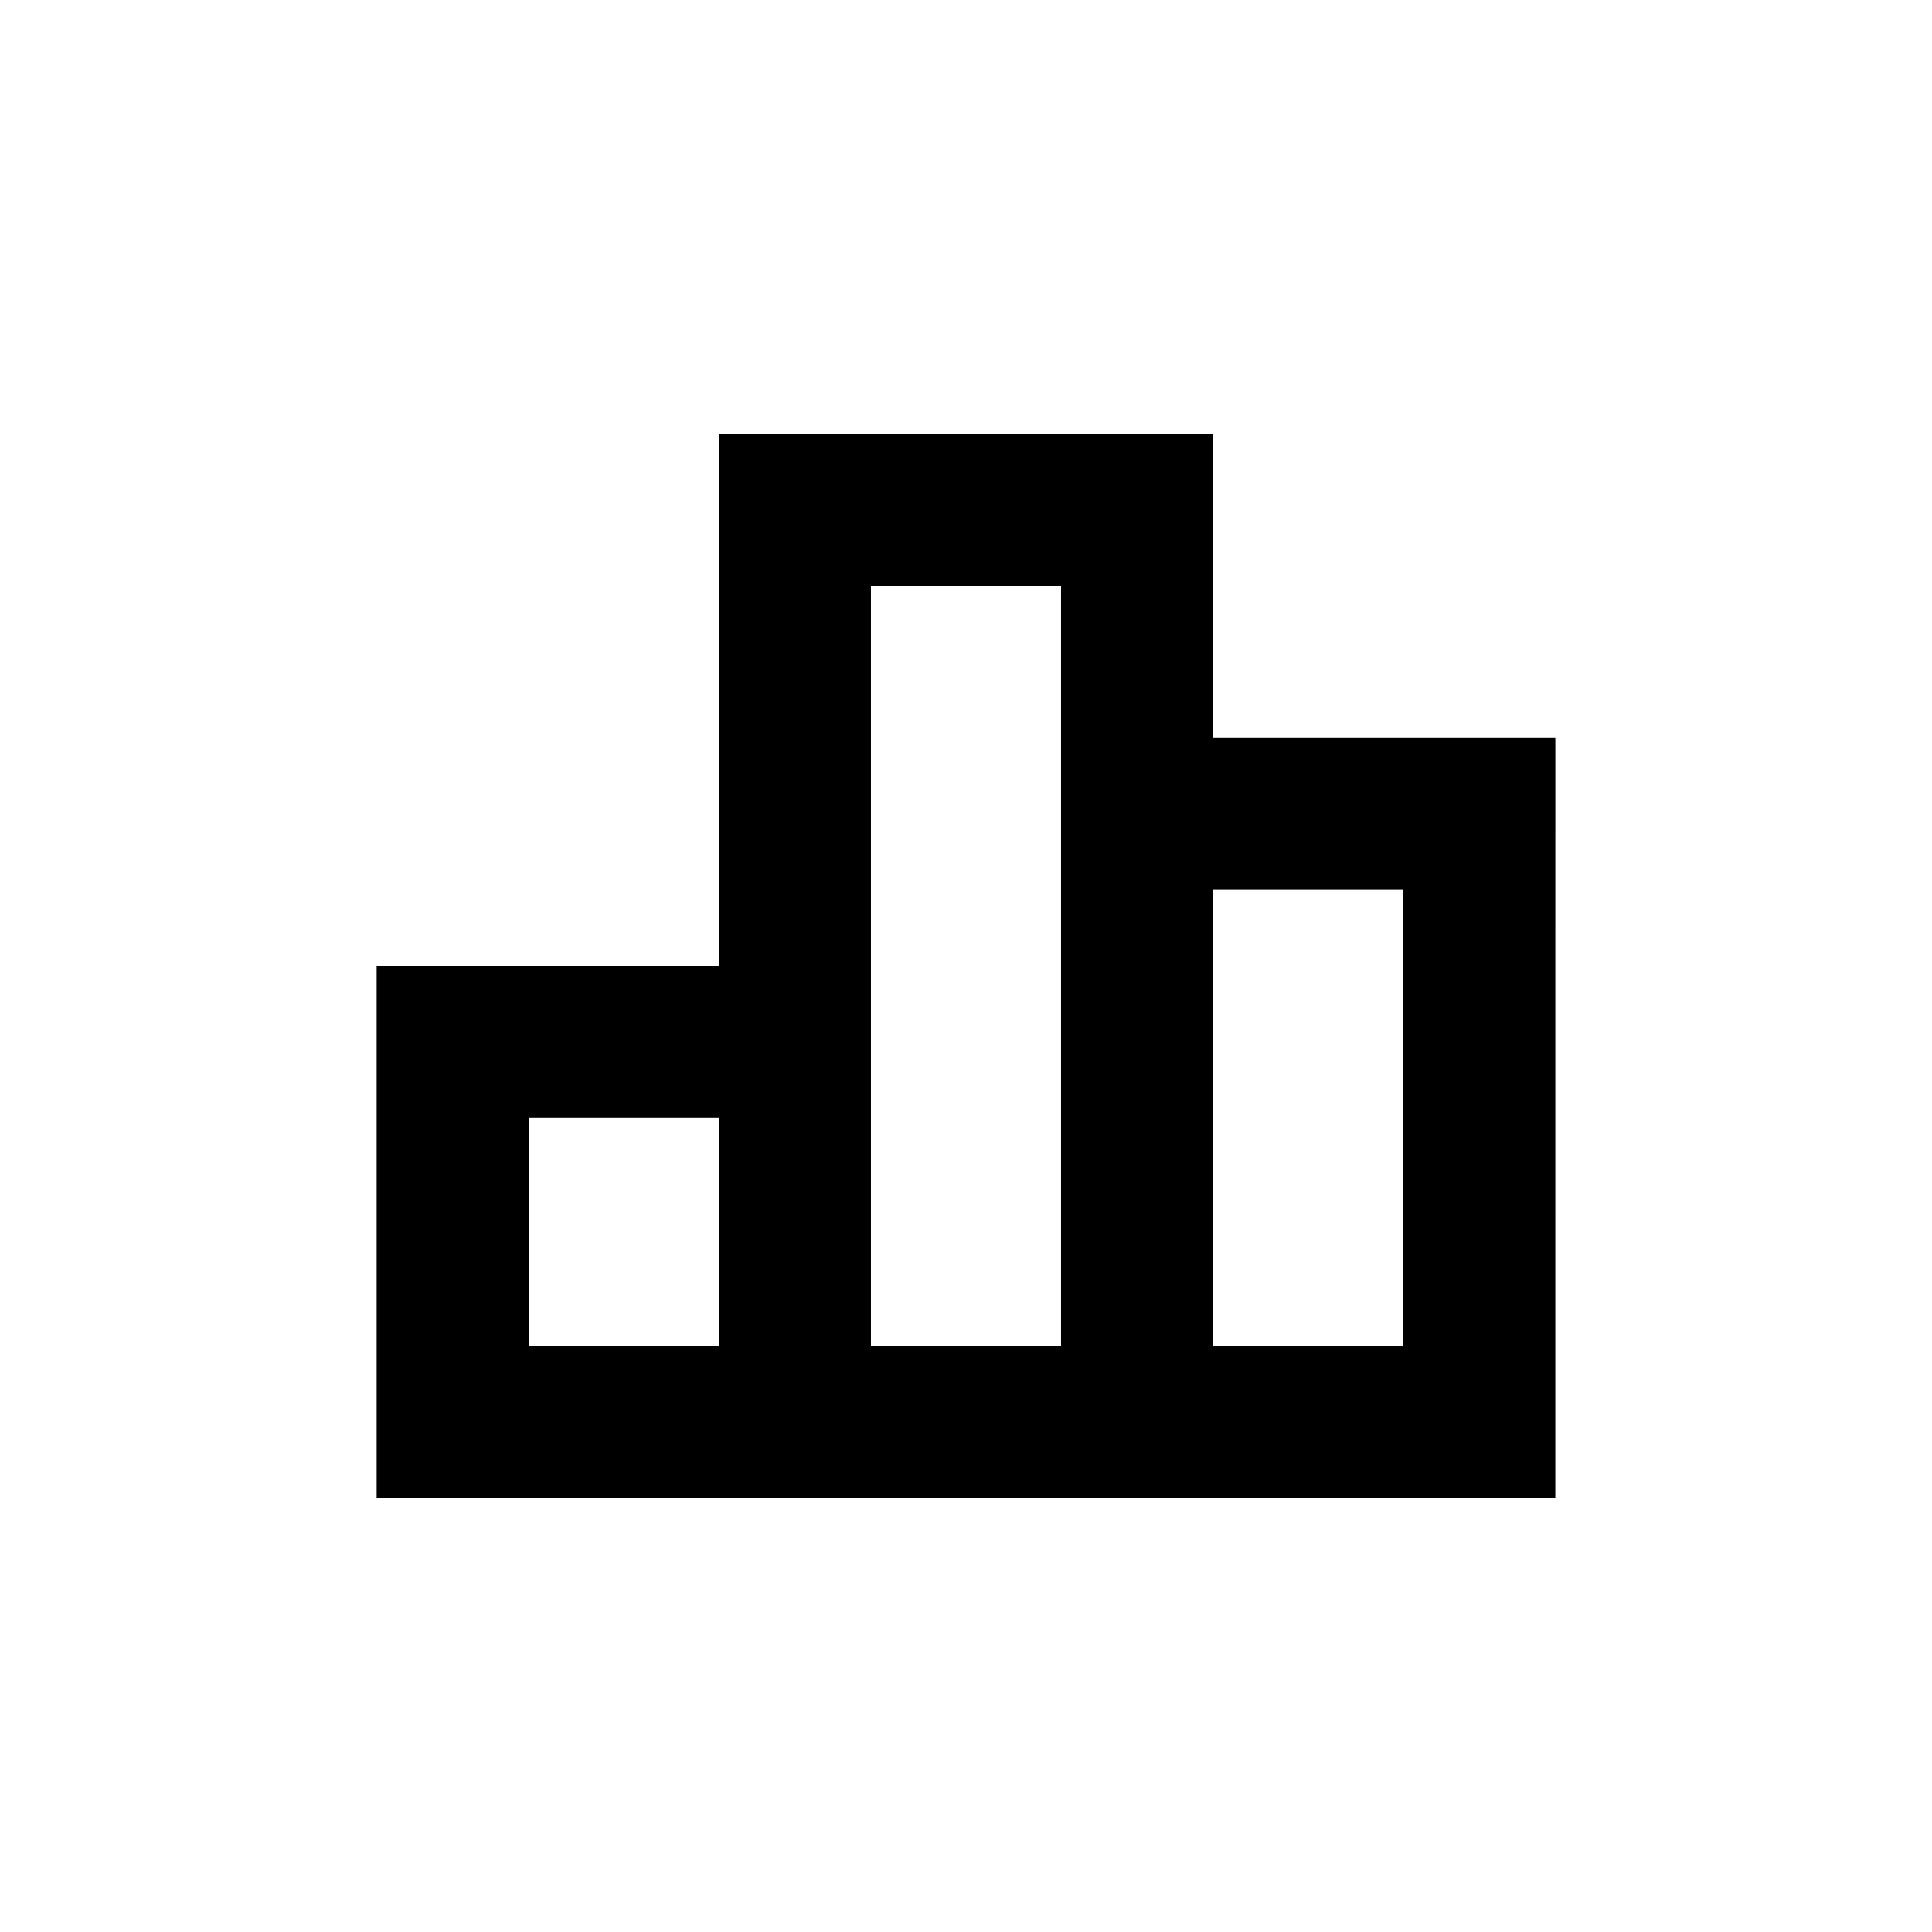 <?xml version="1.0" encoding="UTF-8"?>
<!-- Uploaded to: ICON Repo, www.svgrepo.com, Generator: ICON Repo Mixer Tools -->
<svg fill="#000000" width="800px" height="800px" version="1.1" viewBox="144 144 512 512" xmlns="http://www.w3.org/2000/svg">
 <path d="m556.18 339.54h-90.688v-80.609h-130.99v141.07h-90.688v141.07h312.36zm-221.68 161.22h-50.383v-60.457h50.383zm90.688 0h-50.383v-201.52h50.379v201.52zm90.688 0h-50.387v-120.91h50.383z"/>
</svg>